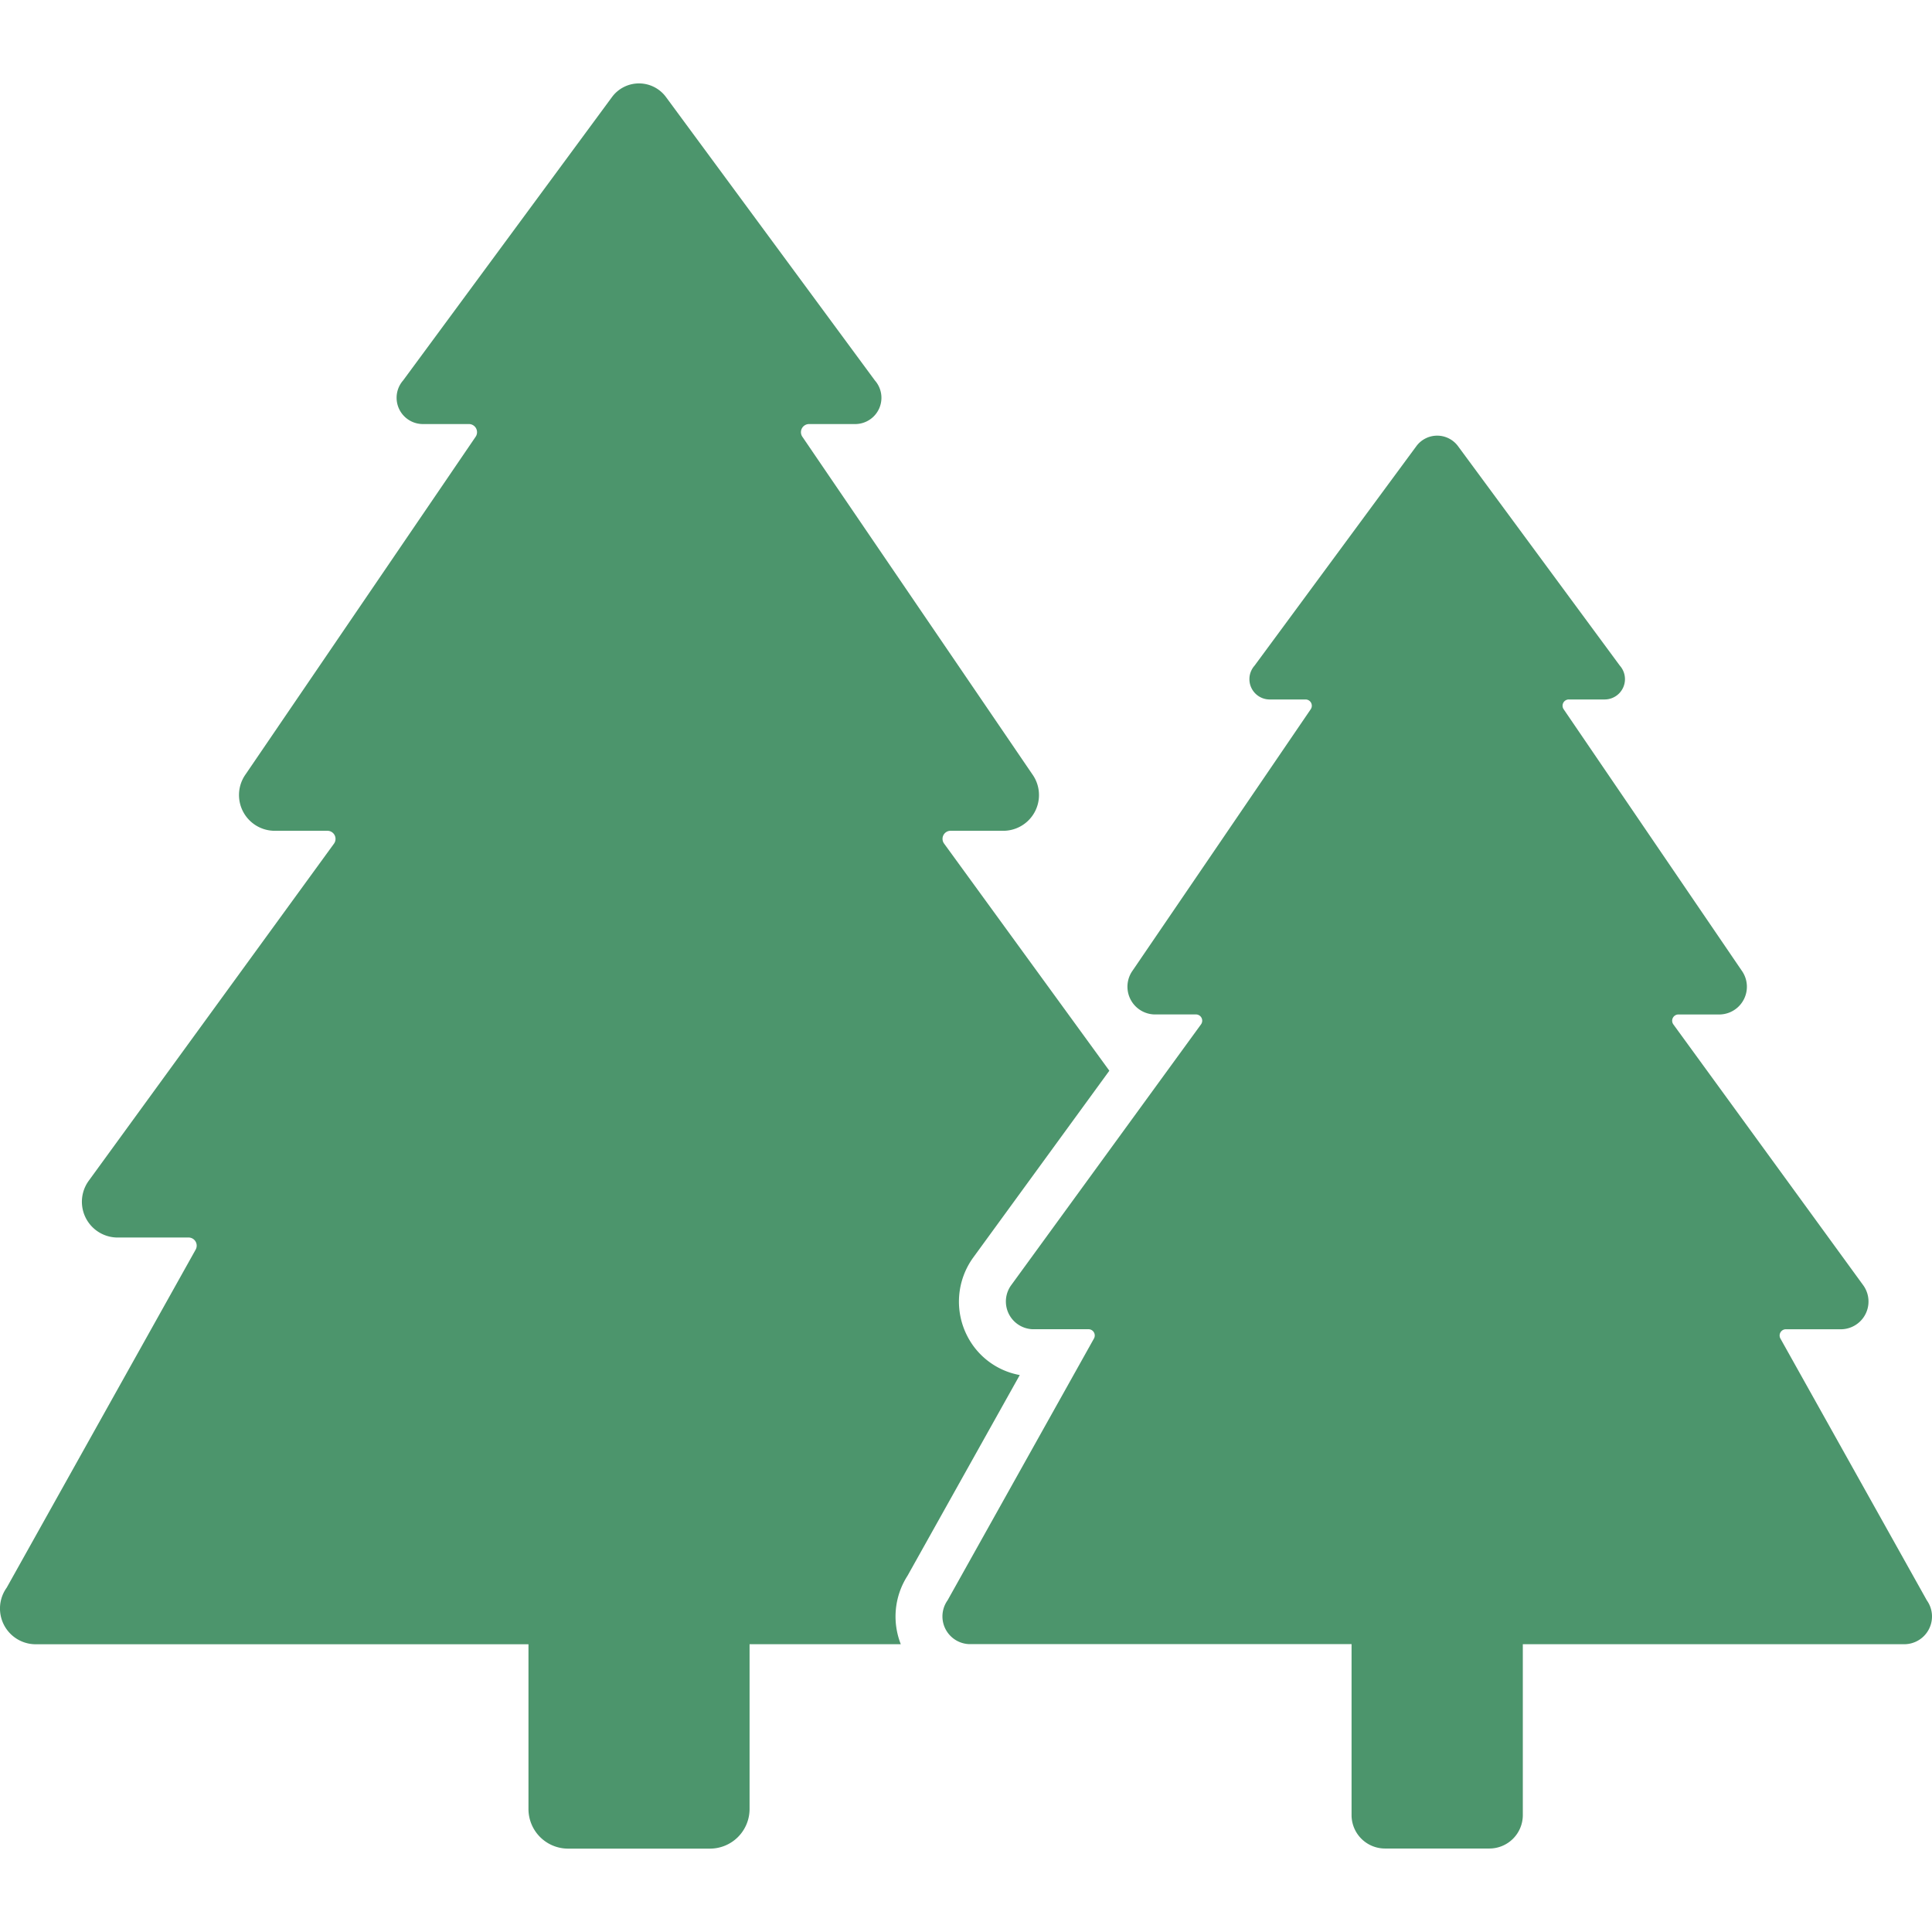 <svg xmlns="http://www.w3.org/2000/svg" xmlns:xlink="http://www.w3.org/1999/xlink" width="512" height="512" viewBox="0 0 512 512"><defs><clipPath id="clip-path"><rect id="Rectangle_211" data-name="Rectangle 211" width="512" height="512" transform="translate(1260 6204)" fill="#4c956c"></rect></clipPath></defs><g id="Mask_Group_88" data-name="Mask Group 88" transform="translate(-1260 -6204)" clip-path="url(#clip-path)"><g id="forest" transform="translate(1259.999 6226.104)"><path id="Path_156" data-name="Path 156" d="M270.961,344.737a19.535,19.535,0,0,1-13.877-10.273,19.933,19.933,0,0,1,1.491-20.795L294.7,264.085,250.912,203.9a2.133,2.133,0,0,1,1.74-3.4H266.9a9.474,9.474,0,0,0,7.373-15L213.34,96.069a2.154,2.154,0,0,1,1.781-3.355h12.344a6.959,6.959,0,0,0,5.1-11.557L177.177,6.013a8.89,8.89,0,0,0-14.25,0L107.543,81.156a6.968,6.968,0,0,0,5.1,11.557h12.344a2.154,2.154,0,0,1,1.781,3.355L65.829,185.5a9.478,9.478,0,0,0,7.415,15h14.25a2.154,2.154,0,0,1,1.74,3.4L24.2,293.288a9.474,9.474,0,0,0,7.373,15H50.709a2.154,2.154,0,0,1,1.864,3.19l-50.082,89.6a9.474,9.474,0,0,0,7.373,15h130.9v43.657a10.5,10.5,0,0,0,10.5,10.505h37.592a10.5,10.5,0,0,0,10.5-10.505V416.069h40.078a19.975,19.975,0,0,1,1.781-18.144Z" transform="translate(-0.712 -2.439)" fill="#4c956c"></path><path id="Path_157" data-name="Path 157" d="M281.1,318.39l-38.789-69.36a1.657,1.657,0,0,1,1.454-2.485h14.788a7.353,7.353,0,0,0,5.733-11.6l-50.351-69.178a1.657,1.657,0,0,1,1.342-2.643h11.039a7.353,7.353,0,0,0,5.729-11.619L184.859,82.244a1.657,1.657,0,0,1,1.375-2.6h9.552a5.385,5.385,0,0,0,3.964-8.952L156.86,12.519a6.864,6.864,0,0,0-11.044,0l-42.89,58.176a5.385,5.385,0,0,0,3.964,8.952h9.552a1.657,1.657,0,0,1,1.375,2.6L70.632,151.48a7.353,7.353,0,0,0,5.729,11.636H87.4a1.657,1.657,0,0,1,1.342,2.643L38.392,234.937a7.353,7.353,0,0,0,5.733,11.6H58.913a1.657,1.657,0,0,1,1.454,2.485L21.578,318.39a7.353,7.353,0,0,0,5.733,11.6H128.646v45.3a8.865,8.865,0,0,0,8.865,8.865h27.655a8.865,8.865,0,0,0,8.865-8.865V330.009H275.366A7.353,7.353,0,0,0,281.1,318.39Z" transform="translate(229.533 83.617)" fill="#4c956c"></path></g></g></svg>